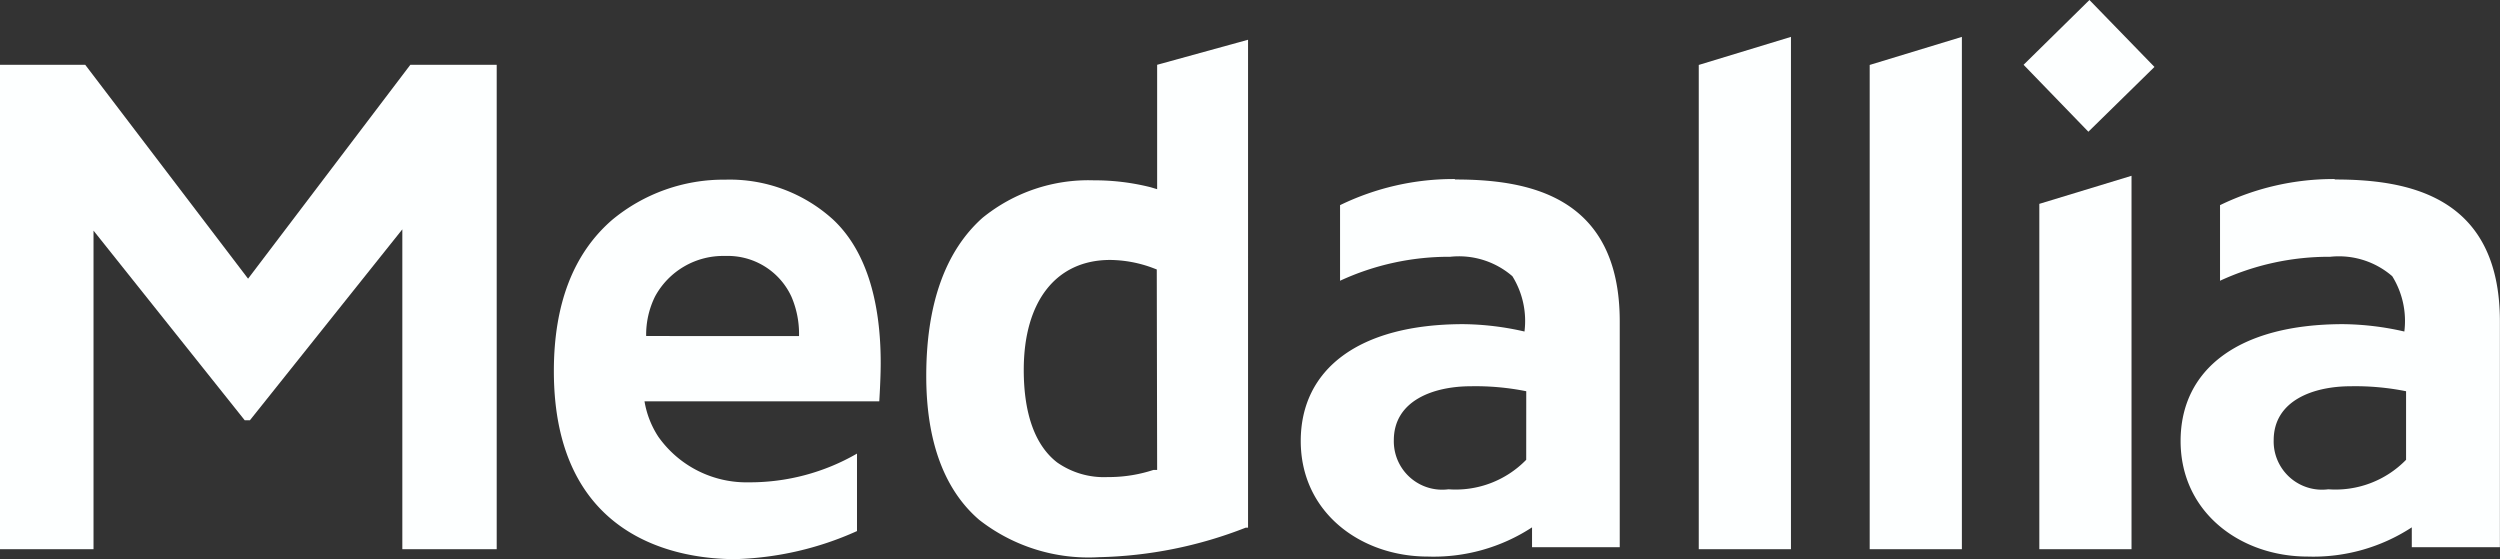 <svg xmlns="http://www.w3.org/2000/svg" viewBox="0 0 677.92 151.62"><rect x="0" y="0" width="677.92" height="151.62" fill="#333333" stroke="none"/><defs><style>.cls-1{fill:#fdffff;fill-rule:evenodd;}</style></defs><g id="Layer_2" data-name="Layer 2"><g id="Layer_1-2" data-name="Layer 1"><g id="Layer_2-2" data-name="Layer 2"><g id="Layer_1-2-2" data-name="Layer 1-2"><path class="cls-1" d="M111.27,17.57l-44,58-44.16-58H0V148.92H25.36V62.54l41,51.42h1.41L109.1,62.19v86.73h25.59V17.57Z"/><path class="cls-1" d="M507,148.92h25V10l-25,7.61Z"/><path class="cls-1" d="M460.65,148.92h25V10l-25,7.61Z"/><path class="cls-1" d="M313.78,127.43h-1a38.91,38.91,0,0,1-11.42,1.93h-.88a22.06,22.06,0,0,1-13.87-4c-5.86-4.57-9-13-9-25.06,0-18.68,8.84-29.81,23.42-29.81a33.94,33.94,0,0,1,11.71,2.22l.94.36Zm0-76.13L312,50.77a62,62,0,0,0-15.34-1.87A45.51,45.51,0,0,0,266.4,59.09c-10.07,9-15.23,23.42-15.23,42.87,0,17.57,4.81,30.8,14.35,39a48.11,48.11,0,0,0,32.39,10.13,115.68,115.68,0,0,0,39.88-8h.64V10.78l-24.65,6.79Z"/><path class="cls-1" d="M553,148.92H578V47.67L553,55.28Z"/><path class="cls-1" d="M548.73,17.57,566.3,35.72l17.92-17.57L566.59,0Z"/><path class="cls-1" d="M413.86,124.68a26.69,26.69,0,0,1-21.08,8,13.12,13.12,0,0,1-14.71-11.3,13.28,13.28,0,0,1-.11-2c0-10.78,10.78-14.64,20.91-14.64a69.82,69.82,0,0,1,15,1.35ZM394.54,48.55a70.31,70.31,0,0,0-31.16,7.08v20.5h0a70.34,70.34,0,0,1,29.87-6.5,22.12,22.12,0,0,1,16.86,5.27,23,23,0,0,1,3.28,15,77.06,77.06,0,0,0-16.57-2c-28.46,0-44.1,12.3-44.1,31.69s16.28,31.33,34.44,31.33A48.73,48.73,0,0,0,415.44,143v5.39h23.78V87.14c0-34.43-25.42-38.47-44.68-38.47Z"/><path class="cls-1" d="M652.45,124.68a26.71,26.71,0,0,1-21.09,8,13.12,13.12,0,0,1-14.71-11.3,13.27,13.27,0,0,1-.1-2c0-10.78,10.77-14.64,20.9-14.64a70,70,0,0,1,15,1.35ZM633.12,48.55A70.37,70.37,0,0,0,602,55.63v20.5h0a70.34,70.34,0,0,1,29.87-6.5A22.08,22.08,0,0,1,648.7,74.9a23,23,0,0,1,3.28,15,77.16,77.16,0,0,0-16.58-2c-28.46,0-44.09,12.3-44.09,31.69s16.28,31.33,34.43,31.33A48.79,48.79,0,0,0,654,143v5.39h23.89V87.14c0-34.43-25.53-38.47-44.8-38.47Z"/><path class="cls-1" d="M175.22,91.12a23.38,23.38,0,0,1,2.4-10.71,21,21,0,0,1,19-11,19,19,0,0,1,18,11.06,25.52,25.52,0,0,1,2.05,10.66Zm63.6,7.32c0-17.57-4.34-30.86-12.89-38.88a41.69,41.69,0,0,0-29.28-10.84A47.32,47.32,0,0,0,166,59.62c-10.48,9.07-15.81,22.78-15.81,41,0,46,34.38,51,49.2,51a86,86,0,0,0,33-7.61V123a58.06,58.06,0,0,1-29.28,7.79,29.27,29.27,0,0,1-24.59-12.36,25,25,0,0,1-3.75-9.6h63.66S238.82,102.72,238.82,98.44Z"/></g></g></g></g></svg>
